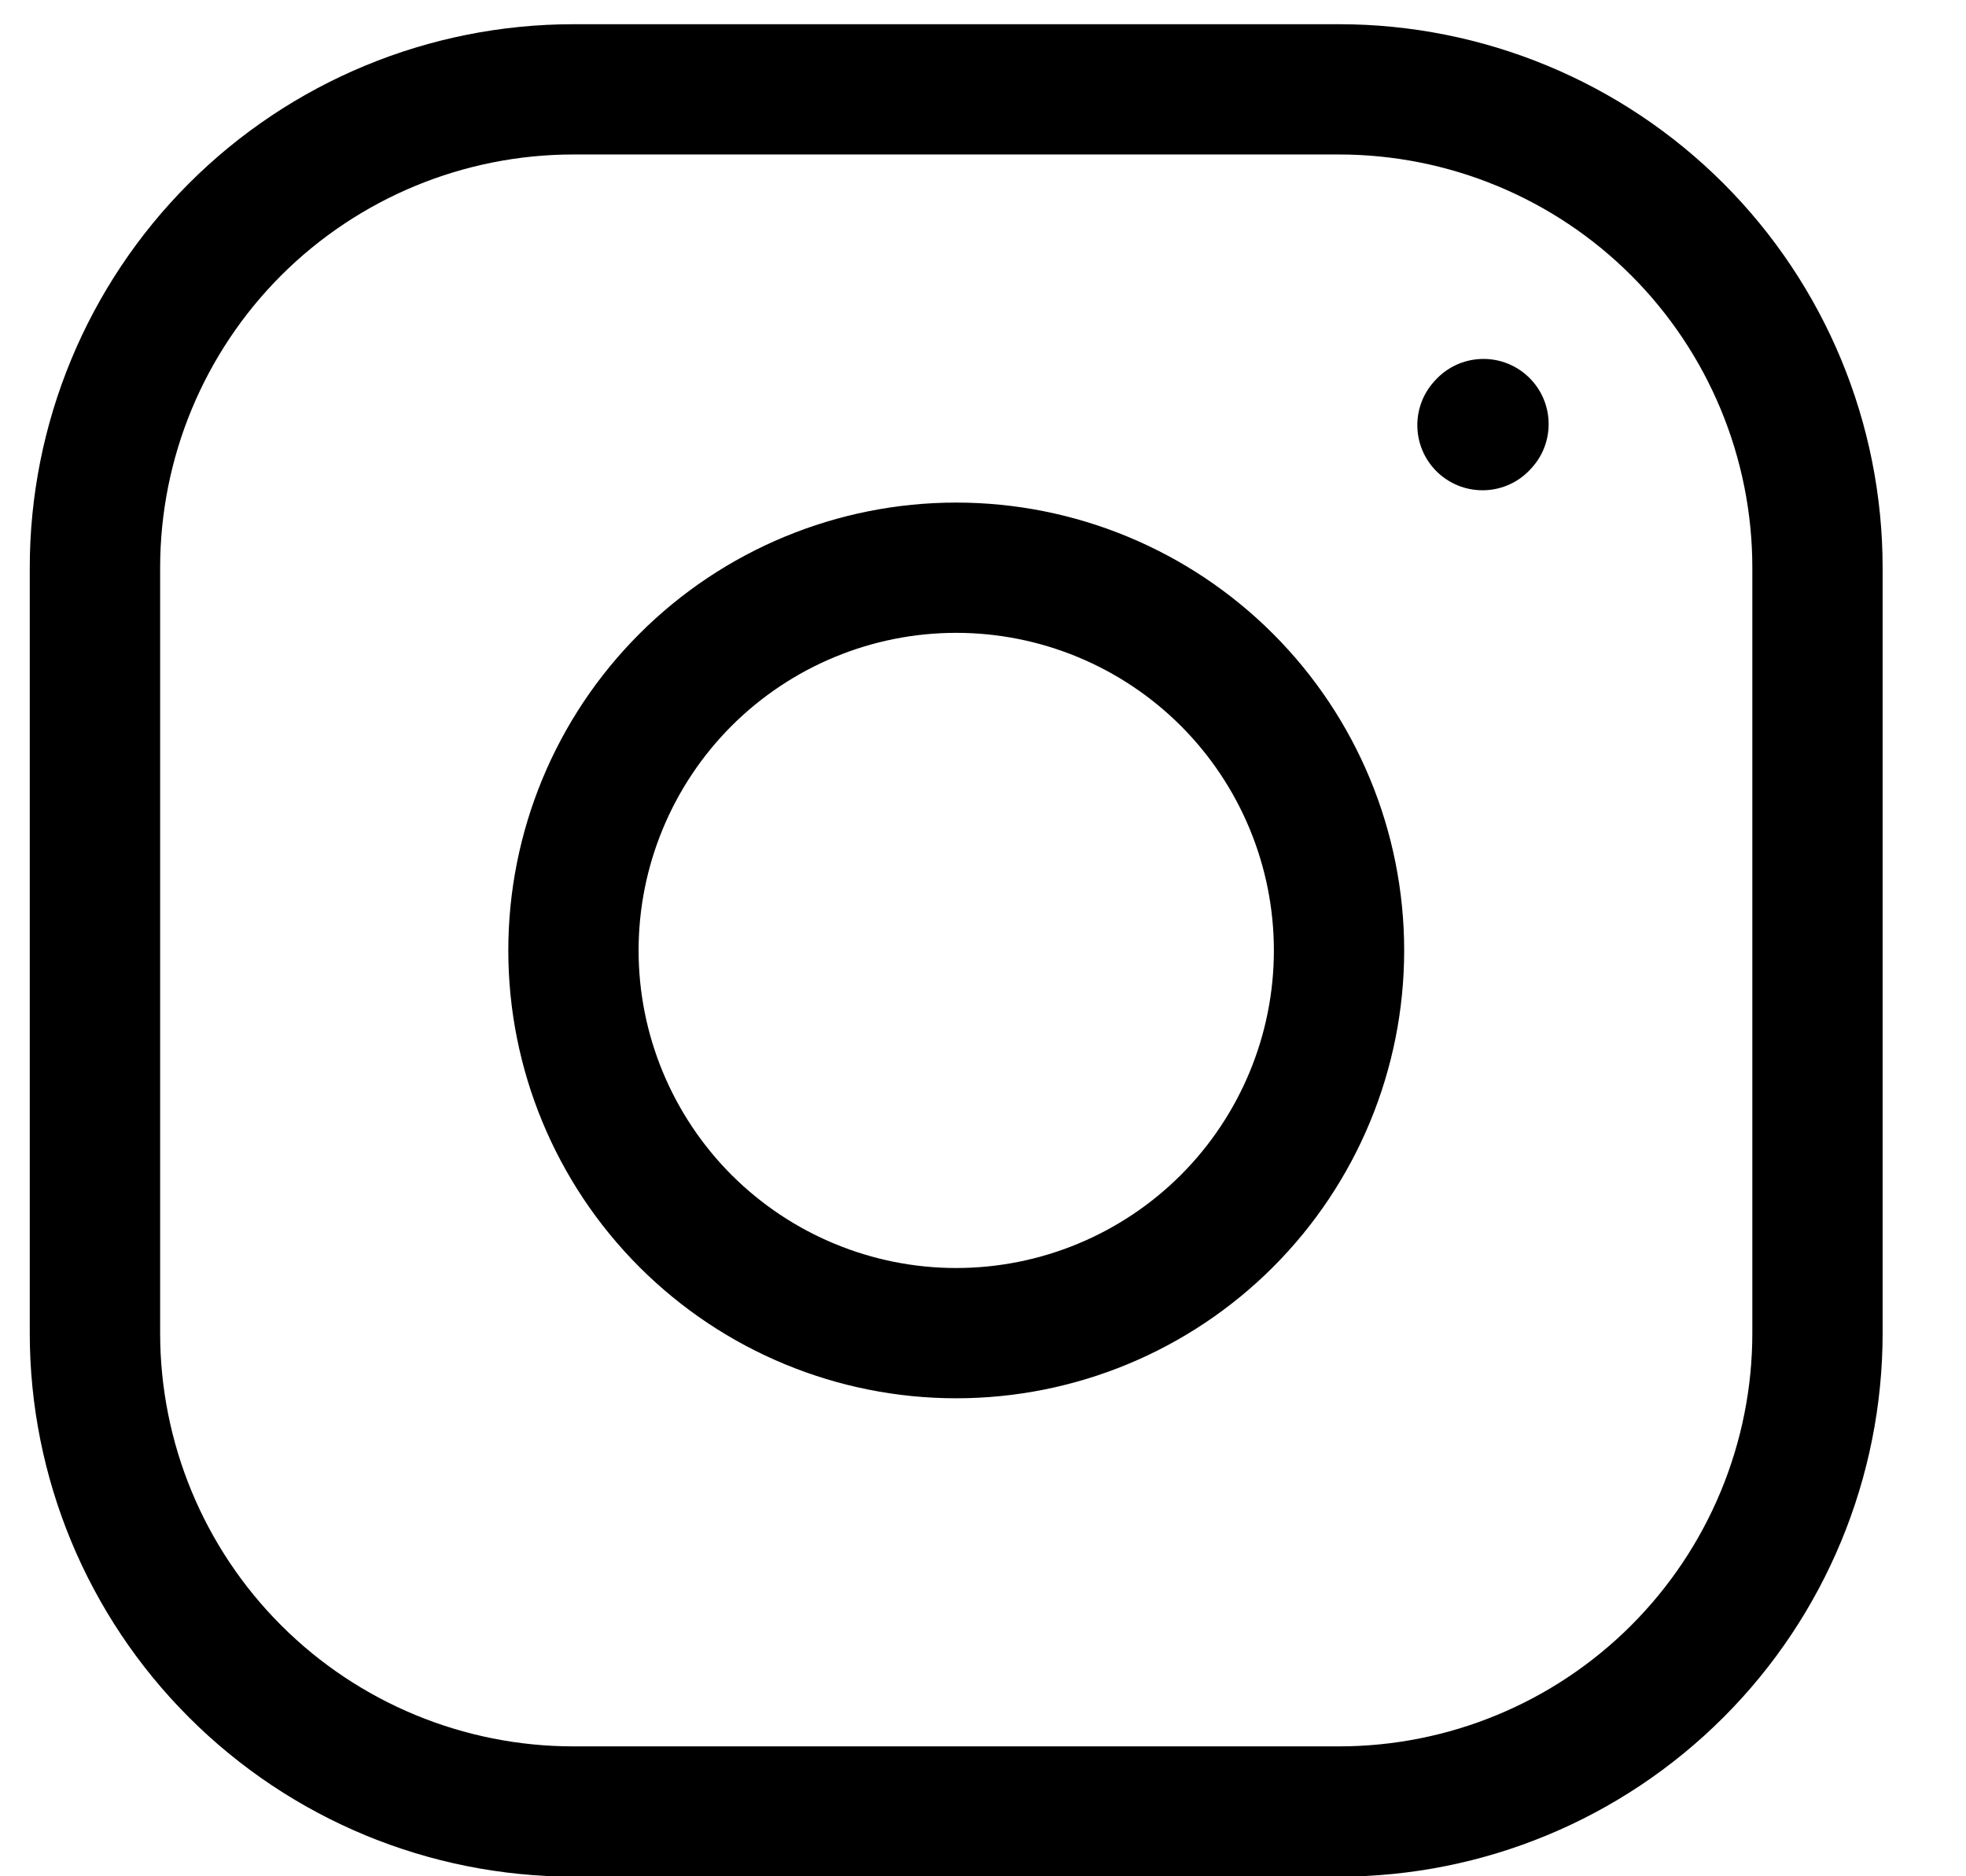 <svg width="22" height="21" viewBox="0 0 22 21" fill="none" xmlns="http://www.w3.org/2000/svg">
<path fill-rule="evenodd" clip-rule="evenodd" d="M6.417 1.729C5.19 1.729 4.014 2.216 3.146 3.083C2.279 3.951 1.792 5.127 1.792 6.354V14.921C1.792 16.147 2.279 17.324 3.146 18.191C4.014 19.059 5.19 19.546 6.417 19.546H14.983C16.21 19.546 17.387 19.059 18.254 18.191C19.121 17.324 19.609 16.147 19.609 14.921V6.354C19.609 5.127 19.121 3.951 18.254 3.083C17.387 2.216 16.21 1.729 14.983 1.729H6.417ZM2.115 2.052C3.256 0.911 4.803 0.271 6.417 0.271H14.983C16.597 0.271 18.144 0.911 19.285 2.052C20.426 3.193 21.067 4.741 21.067 6.354V14.921C21.067 16.534 20.426 18.082 19.285 19.222C18.144 20.363 16.597 21.004 14.983 21.004H6.417C4.803 21.004 3.256 20.363 2.115 19.222C0.974 18.082 0.333 16.534 0.333 14.921V6.354C0.333 4.741 0.974 3.193 2.115 2.052ZM7.156 7.093C8.096 6.153 9.371 5.625 10.7 5.625C12.03 5.625 13.305 6.153 14.245 7.093C15.185 8.033 15.713 9.308 15.713 10.638C15.713 11.967 15.185 13.242 14.245 14.182C13.305 15.122 12.03 15.65 10.7 15.65C9.371 15.65 8.096 15.122 7.156 14.182C6.216 13.242 5.688 11.967 5.688 10.638C5.688 9.308 6.216 8.033 7.156 7.093ZM10.7 7.083C9.758 7.083 8.854 7.458 8.187 8.124C7.521 8.791 7.146 9.695 7.146 10.638C7.146 11.58 7.521 12.484 8.187 13.151C8.854 13.817 9.758 14.192 10.7 14.192C11.643 14.192 12.547 13.817 13.214 13.151C13.88 12.484 14.255 11.58 14.255 10.638C14.255 9.695 13.88 8.791 13.214 8.124C12.547 7.458 11.643 7.083 10.7 7.083ZM17.14 5.237C17.411 4.939 17.389 4.478 17.091 4.207C16.793 3.936 16.332 3.958 16.061 4.256L16.05 4.268C15.779 4.566 15.801 5.027 16.099 5.298C16.397 5.568 16.858 5.547 17.129 5.249L17.14 5.237Z" fill="black"/>
</svg>
